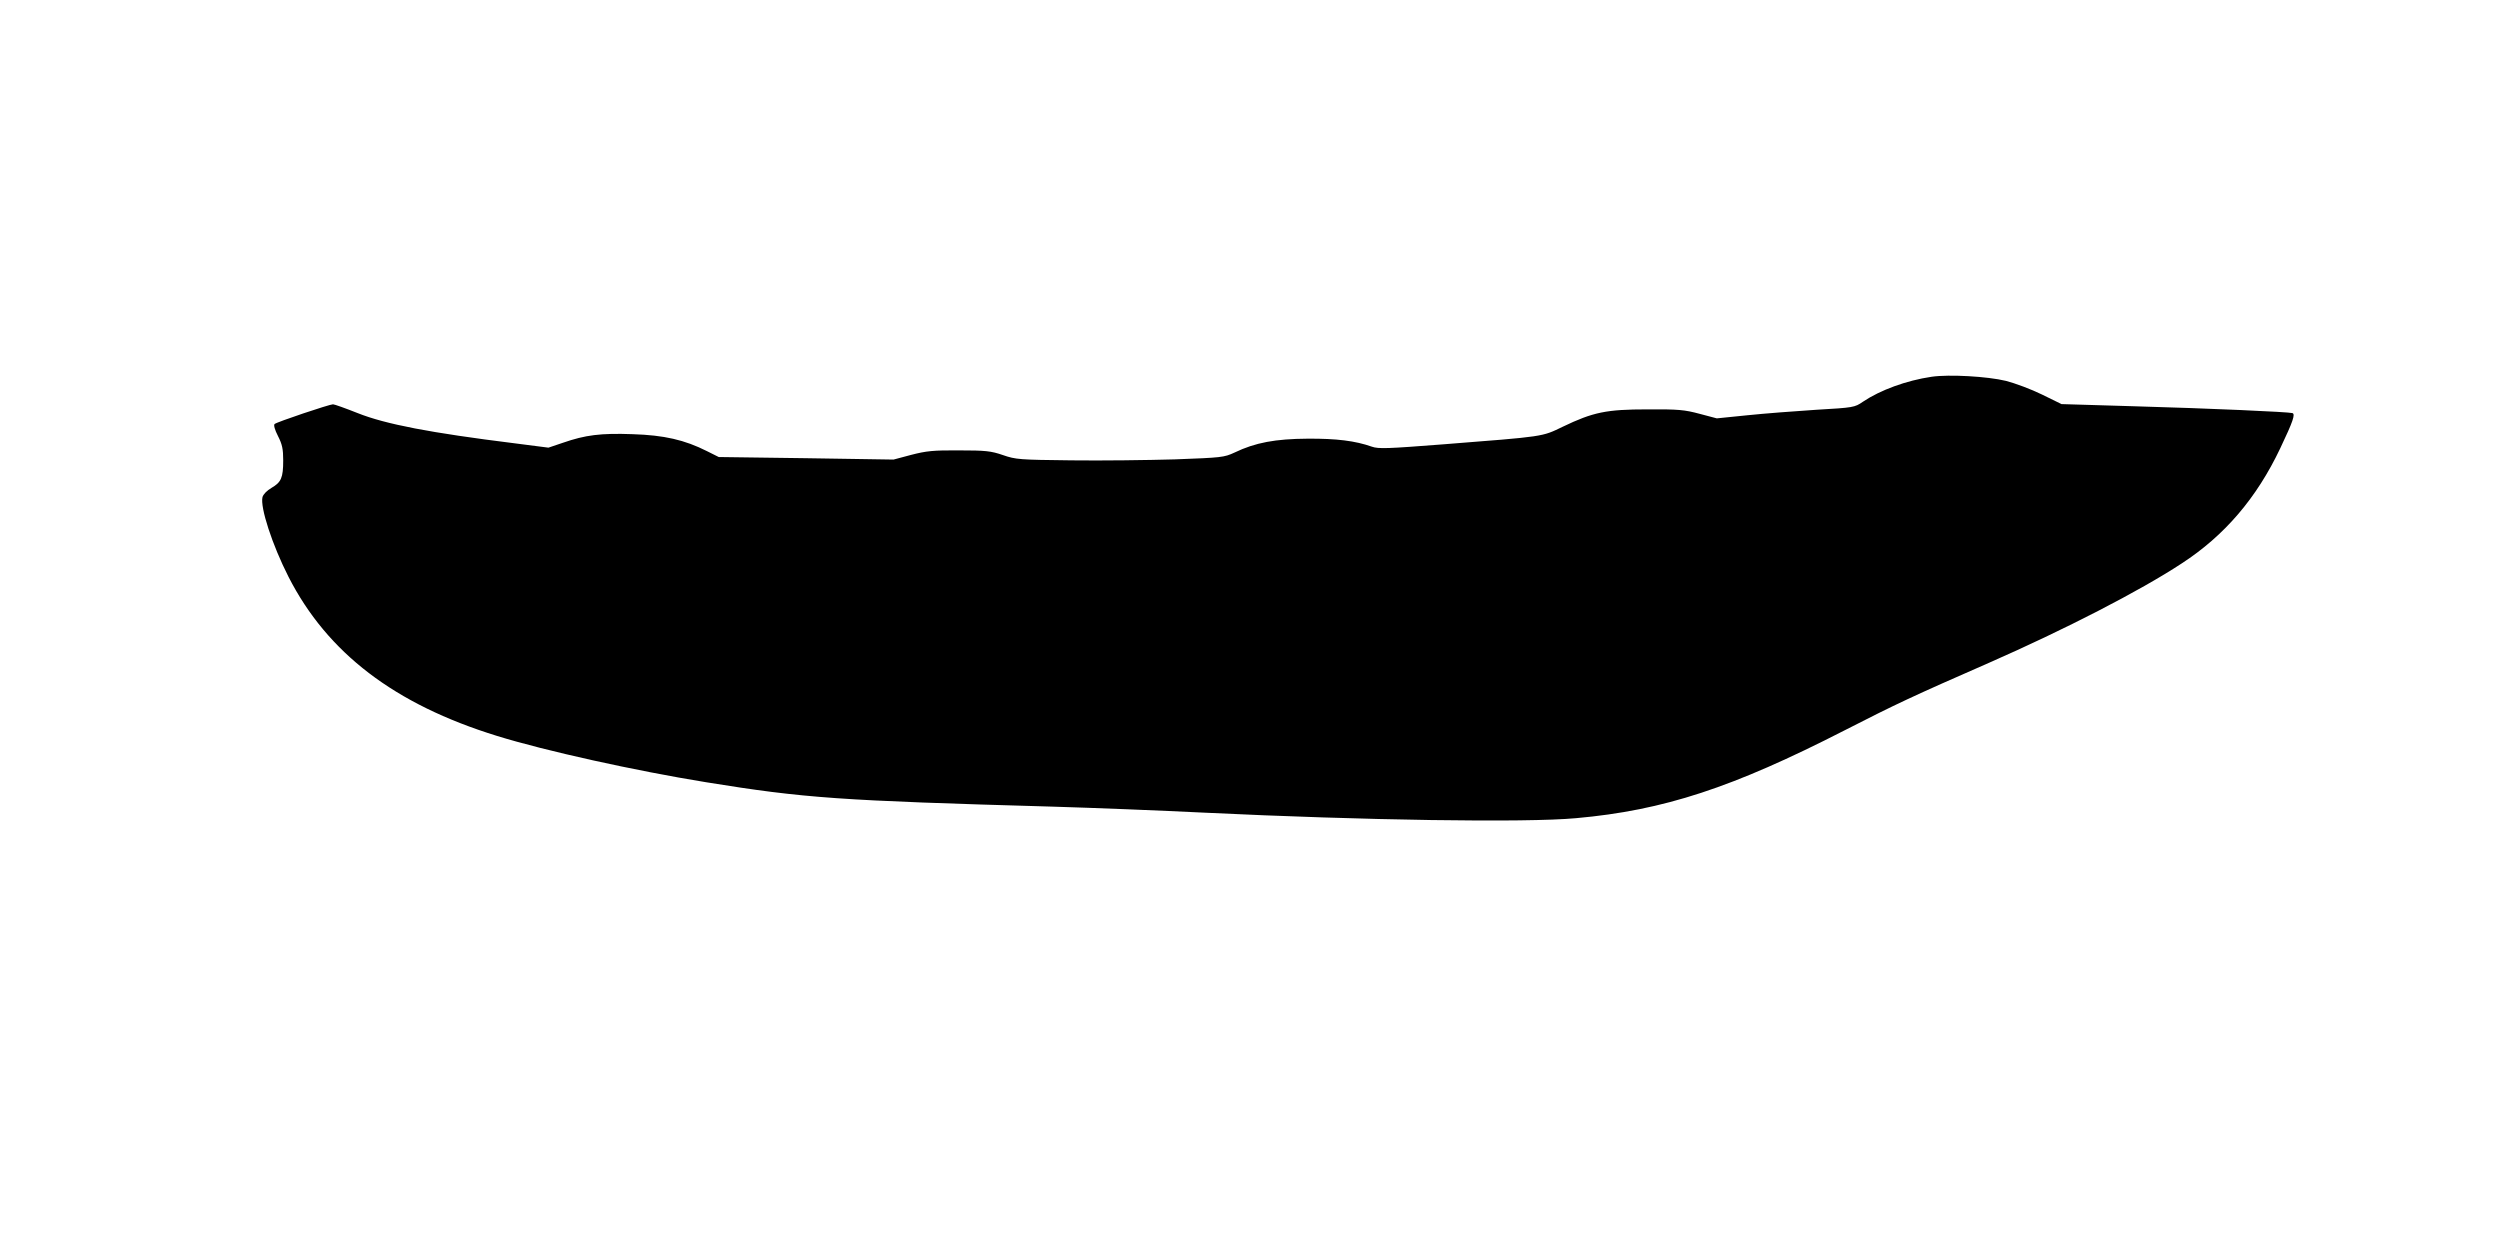  <svg version="1.0" xmlns="http://www.w3.org/2000/svg"
 width="1280pt" height="640pt" viewBox="0 0 1280 640"
 preserveAspectRatio="xMidYMid meet"><g transform="translate(0,640) scale(0.1,-0.1)"
fill="#000000" stroke="none">
<path d="M9890 4471 c-129 -19 -263 -68 -352 -128 -42 -29 -48 -30 -238 -41
-107 -7 -266 -19 -352 -28 l-158 -16 -87 23 c-78 21 -110 24 -268 23 -210 0
-278 -14 -434 -89 -108 -52 -89 -49 -612 -90 -284 -22 -331 -24 -365 -12 -85
30 -181 42 -329 41 -165 -1 -268 -20 -374 -71 -54 -25 -66 -26 -306 -35 -137
-4 -376 -7 -530 -5 -264 3 -284 4 -350 27 -61 21 -89 24 -225 24 -132 1 -168
-3 -245 -23 l-90 -24 -448 7 -447 6 -60 30 c-115 58 -220 82 -381 87 -163 6
-242 -4 -357 -44 l-74 -25 -171 22 c-434 54 -663 98 -806 155 -63 25 -119 45
-126 45 -18 0 -289 -91 -299 -101 -6 -5 1 -30 17 -61 22 -43 27 -67 27 -125 0
-89 -10 -112 -60 -141 -23 -13 -42 -33 -46 -47 -13 -52 50 -245 133 -408 199
-390 543 -653 1068 -815 245 -76 706 -178 1070 -237 506 -82 682 -94 1775
-125 206 -6 557 -20 780 -31 809 -39 1643 -52 1900 -28 448 40 801 156 1375
450 262 134 347 174 740 346 385 169 772 368 985 508 220 143 384 335 505 590
66 139 78 175 62 180 -20 6 -419 24 -812 35 l-370 11 -100 49 c-55 27 -138 58
-185 70 -95 23 -290 34 -380 21z"/>
</g>
</svg>
